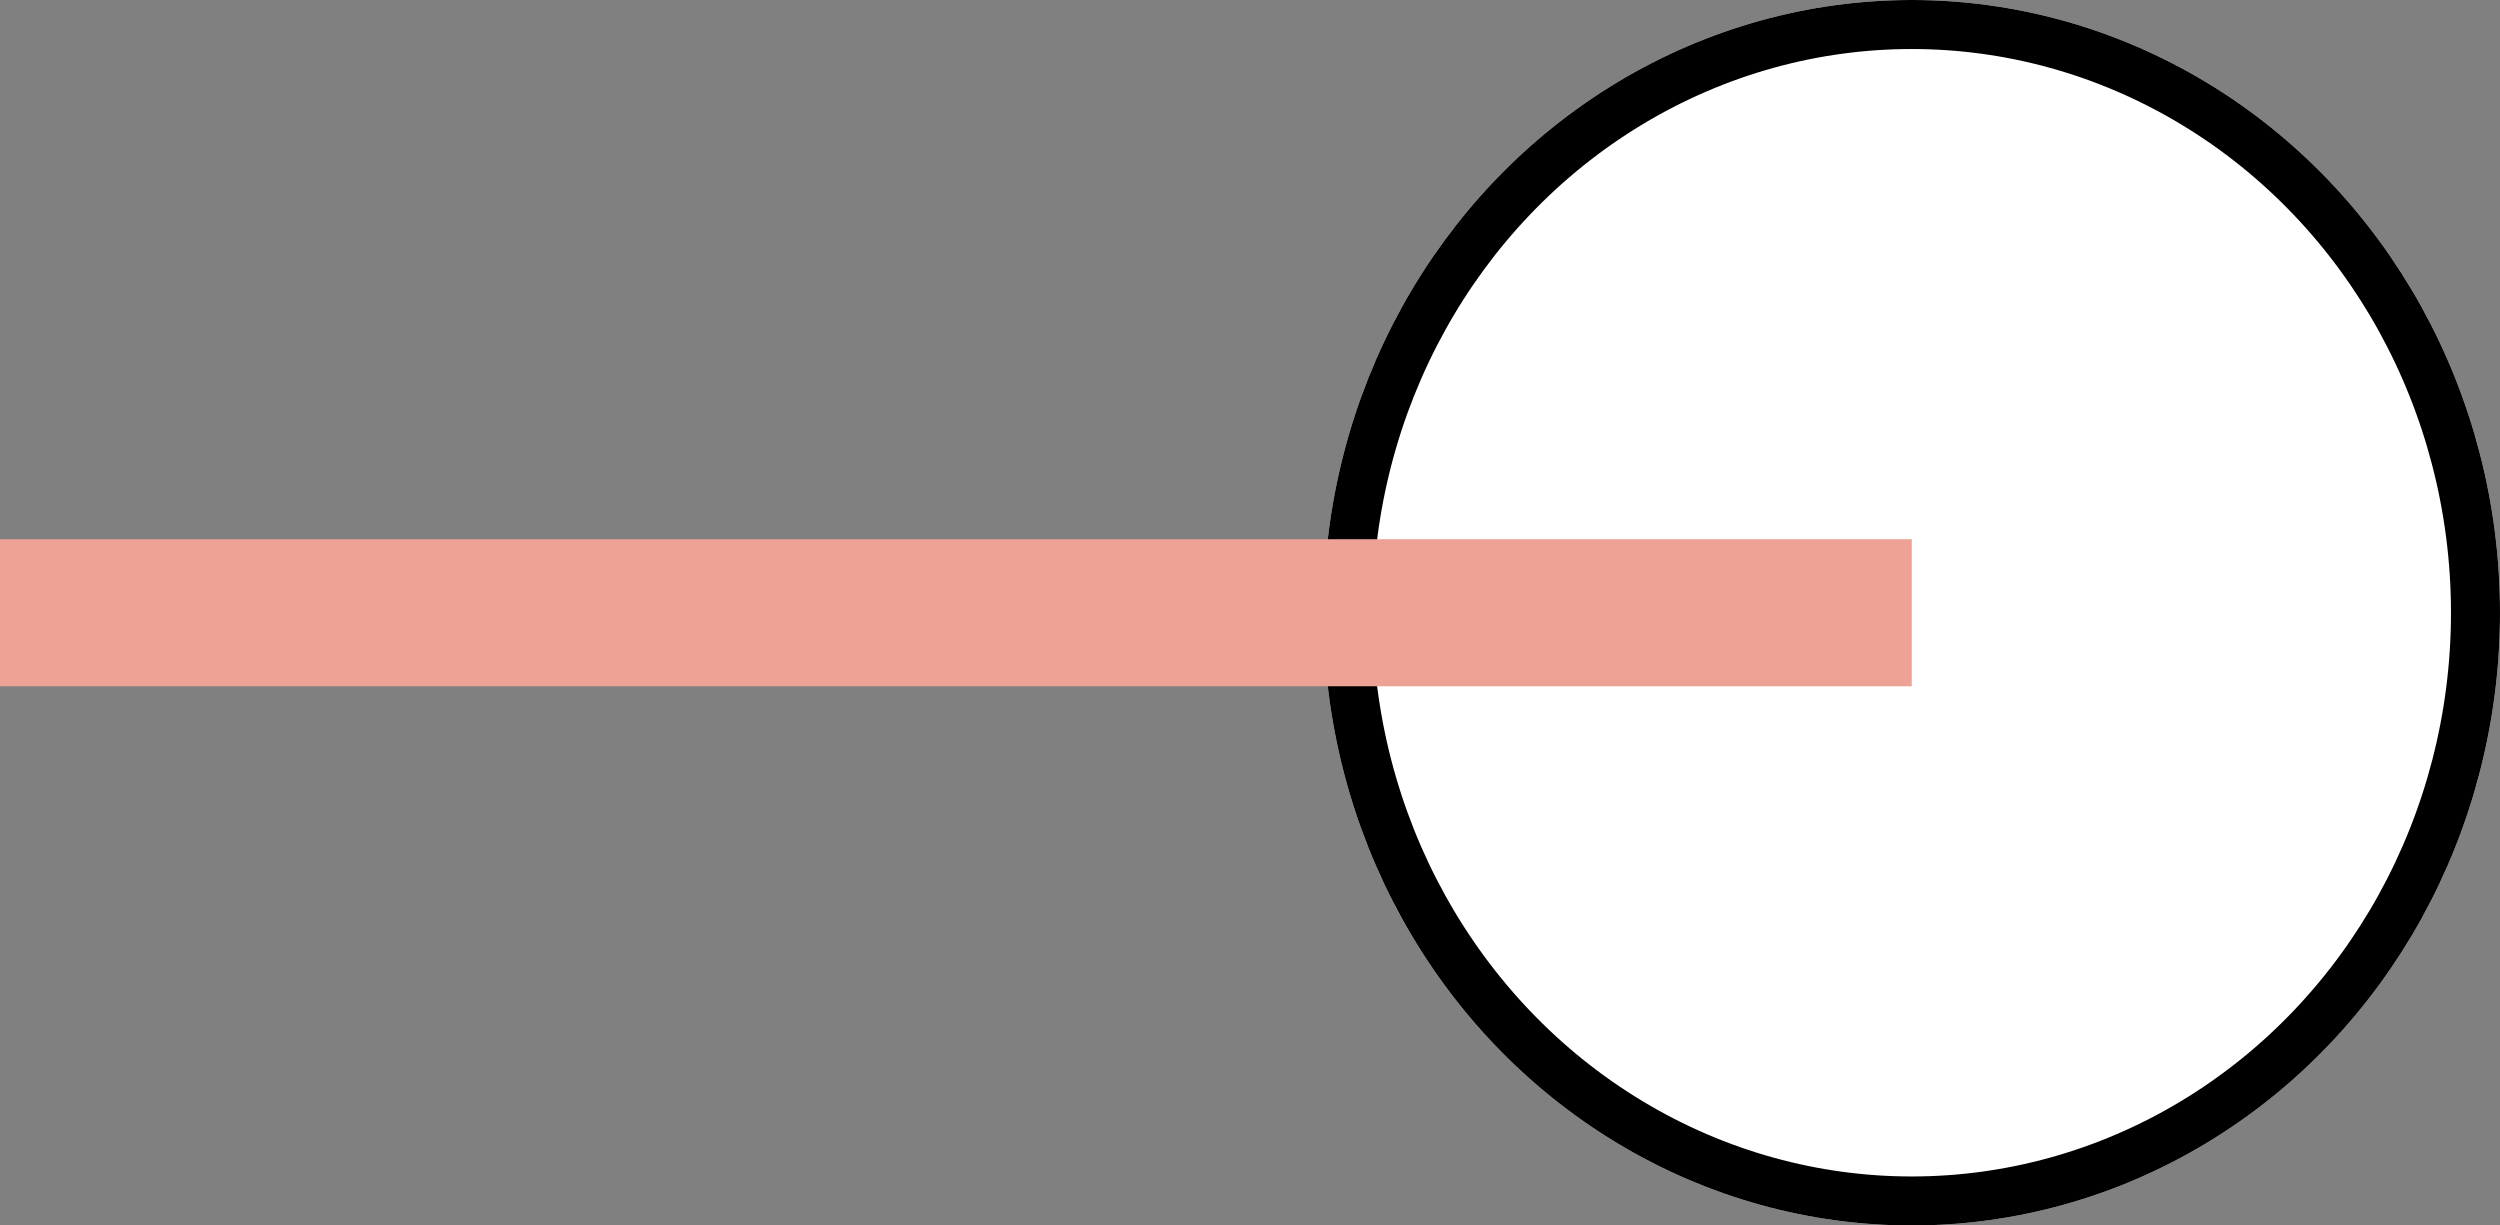 <svg xmlns="http://www.w3.org/2000/svg" width="51" height="25" viewBox="0 0 51 25">
  <rect x="0" y="0" width="51" height="25" fill="#808080" stroke="none"/>
  <g id="Group_83" data-name="Group 83" transform="translate(0 0.119)">
    <g id="Ellipse_8" data-name="Ellipse 8" transform="translate(27 -0.119)" fill="#fff" stroke="#000" stroke-width="1">
      <ellipse cx="12" cy="12.5" rx="12" ry="12.5" stroke="none"/>
      <ellipse cx="12" cy="12.5" rx="11.5" ry="12" fill="none"/>
    </g>
    <rect id="Rectangle_24" data-name="Rectangle 24" width="39" height="3" transform="translate(0 10.881)" fill="#eca295"/>
  </g>
</svg>
